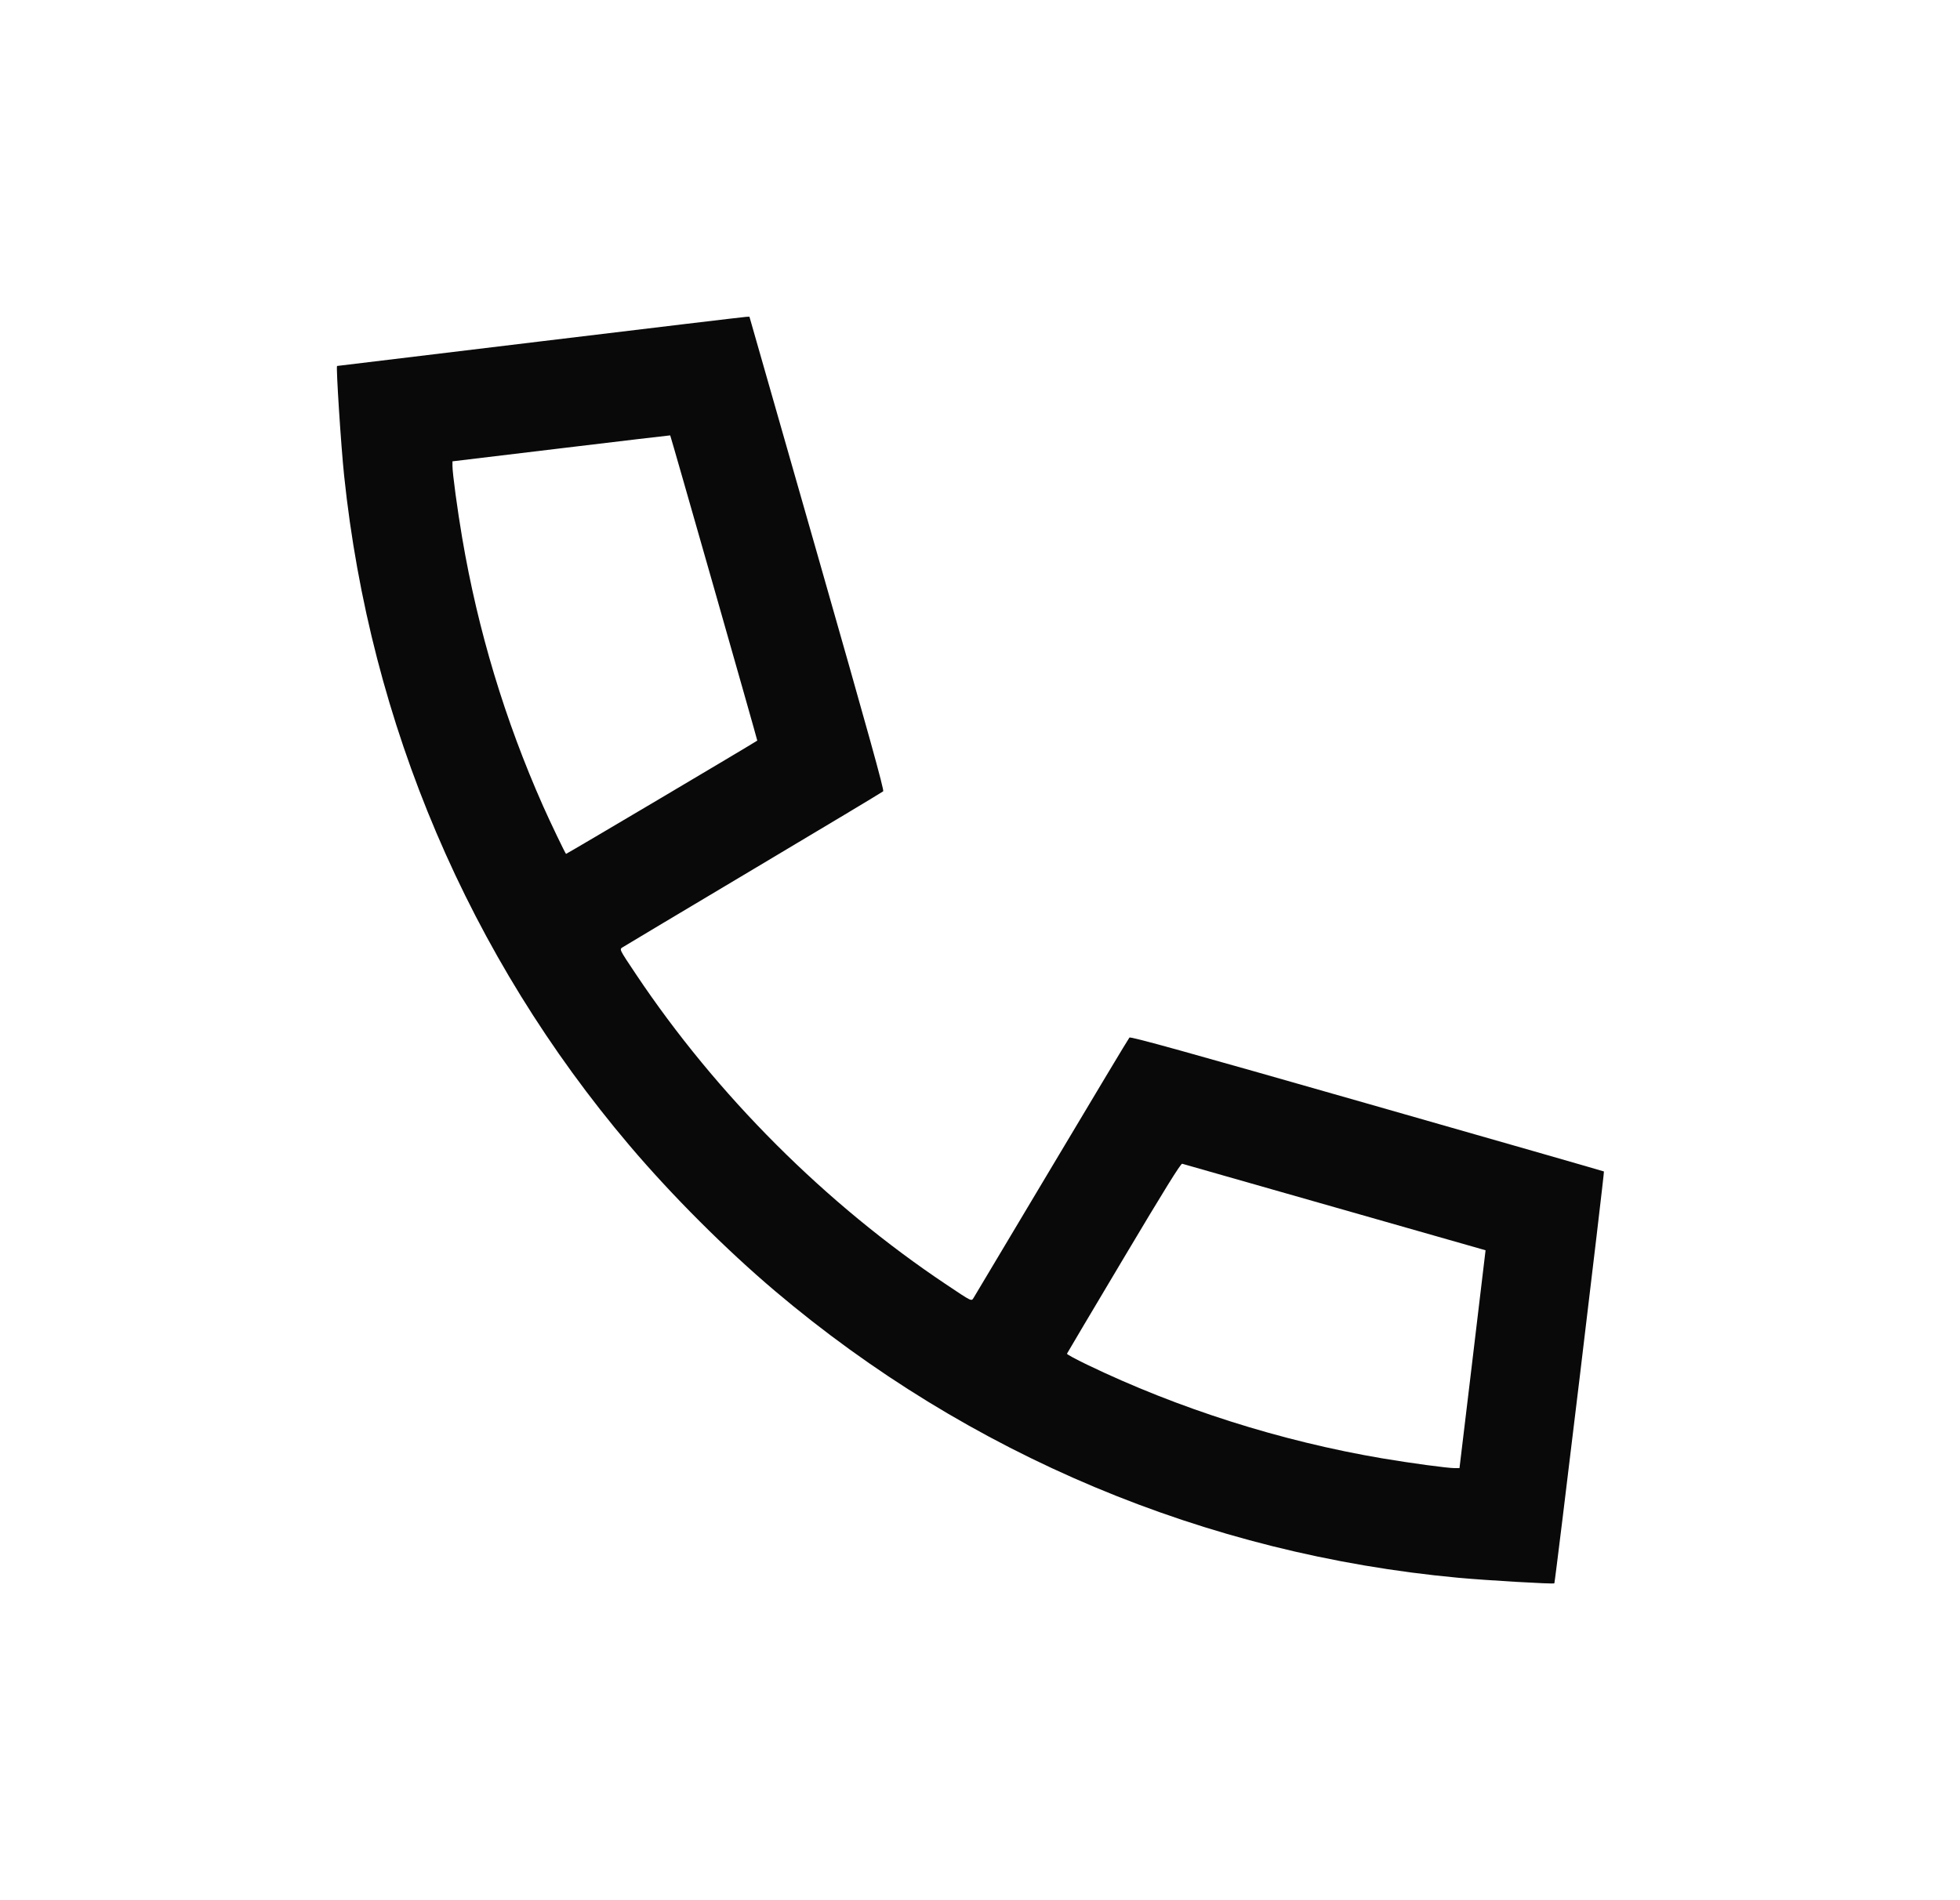 <svg width='33' height='32' viewBox='0 0 33 32' fill='none' xmlns='http://www.w3.org/2000/svg'><path fill-rule='evenodd' clip-rule='evenodd' d='M9.094 5.75C7.218 5.977 5.679 6.162 5.675 6.163C5.655 6.165 5.742 7.52 5.794 8.011C6.233 12.199 7.898 16.107 10.6 19.292C11.314 20.134 12.222 21.041 13.051 21.743C16.311 24.501 20.302 26.176 24.55 26.57C25.024 26.614 26.155 26.68 26.17 26.664C26.184 26.65 27.016 19.739 27.005 19.728C27.001 19.724 25.208 19.209 23.019 18.584C19.962 17.71 19.035 17.453 19.016 17.473C19.002 17.487 18.414 18.468 17.708 19.652C17.002 20.837 16.41 21.828 16.393 21.855C16.354 21.917 16.369 21.924 15.937 21.635C13.9 20.275 12.068 18.442 10.707 16.406C10.418 15.973 10.426 15.989 10.487 15.95C10.514 15.932 11.506 15.34 12.69 14.634C13.874 13.929 14.855 13.34 14.87 13.326C14.889 13.307 14.631 12.377 13.757 9.317L12.618 5.333L12.561 5.336C12.53 5.337 10.97 5.523 9.094 5.75ZM9.449 7.549L7.618 7.769L7.618 7.846C7.618 7.97 7.701 8.585 7.782 9.06C8.047 10.619 8.5 12.123 9.144 13.575C9.261 13.839 9.511 14.36 9.53 14.38C9.536 14.385 12.681 12.521 12.75 12.472C12.755 12.468 11.291 7.336 11.284 7.332C11.282 7.33 10.456 7.428 9.449 7.549ZM18.921 21.184C18.398 22.062 17.967 22.788 17.964 22.797C17.96 22.807 18.113 22.89 18.302 22.981C19.837 23.721 21.567 24.27 23.271 24.559C23.757 24.641 24.373 24.724 24.496 24.724L24.573 24.724L24.756 23.2C24.857 22.361 24.955 21.535 24.975 21.365L25.012 21.055L22.474 20.331C21.079 19.933 19.922 19.603 19.904 19.598C19.881 19.591 19.604 20.037 18.921 21.184Z' fill='#090909'></path></svg>